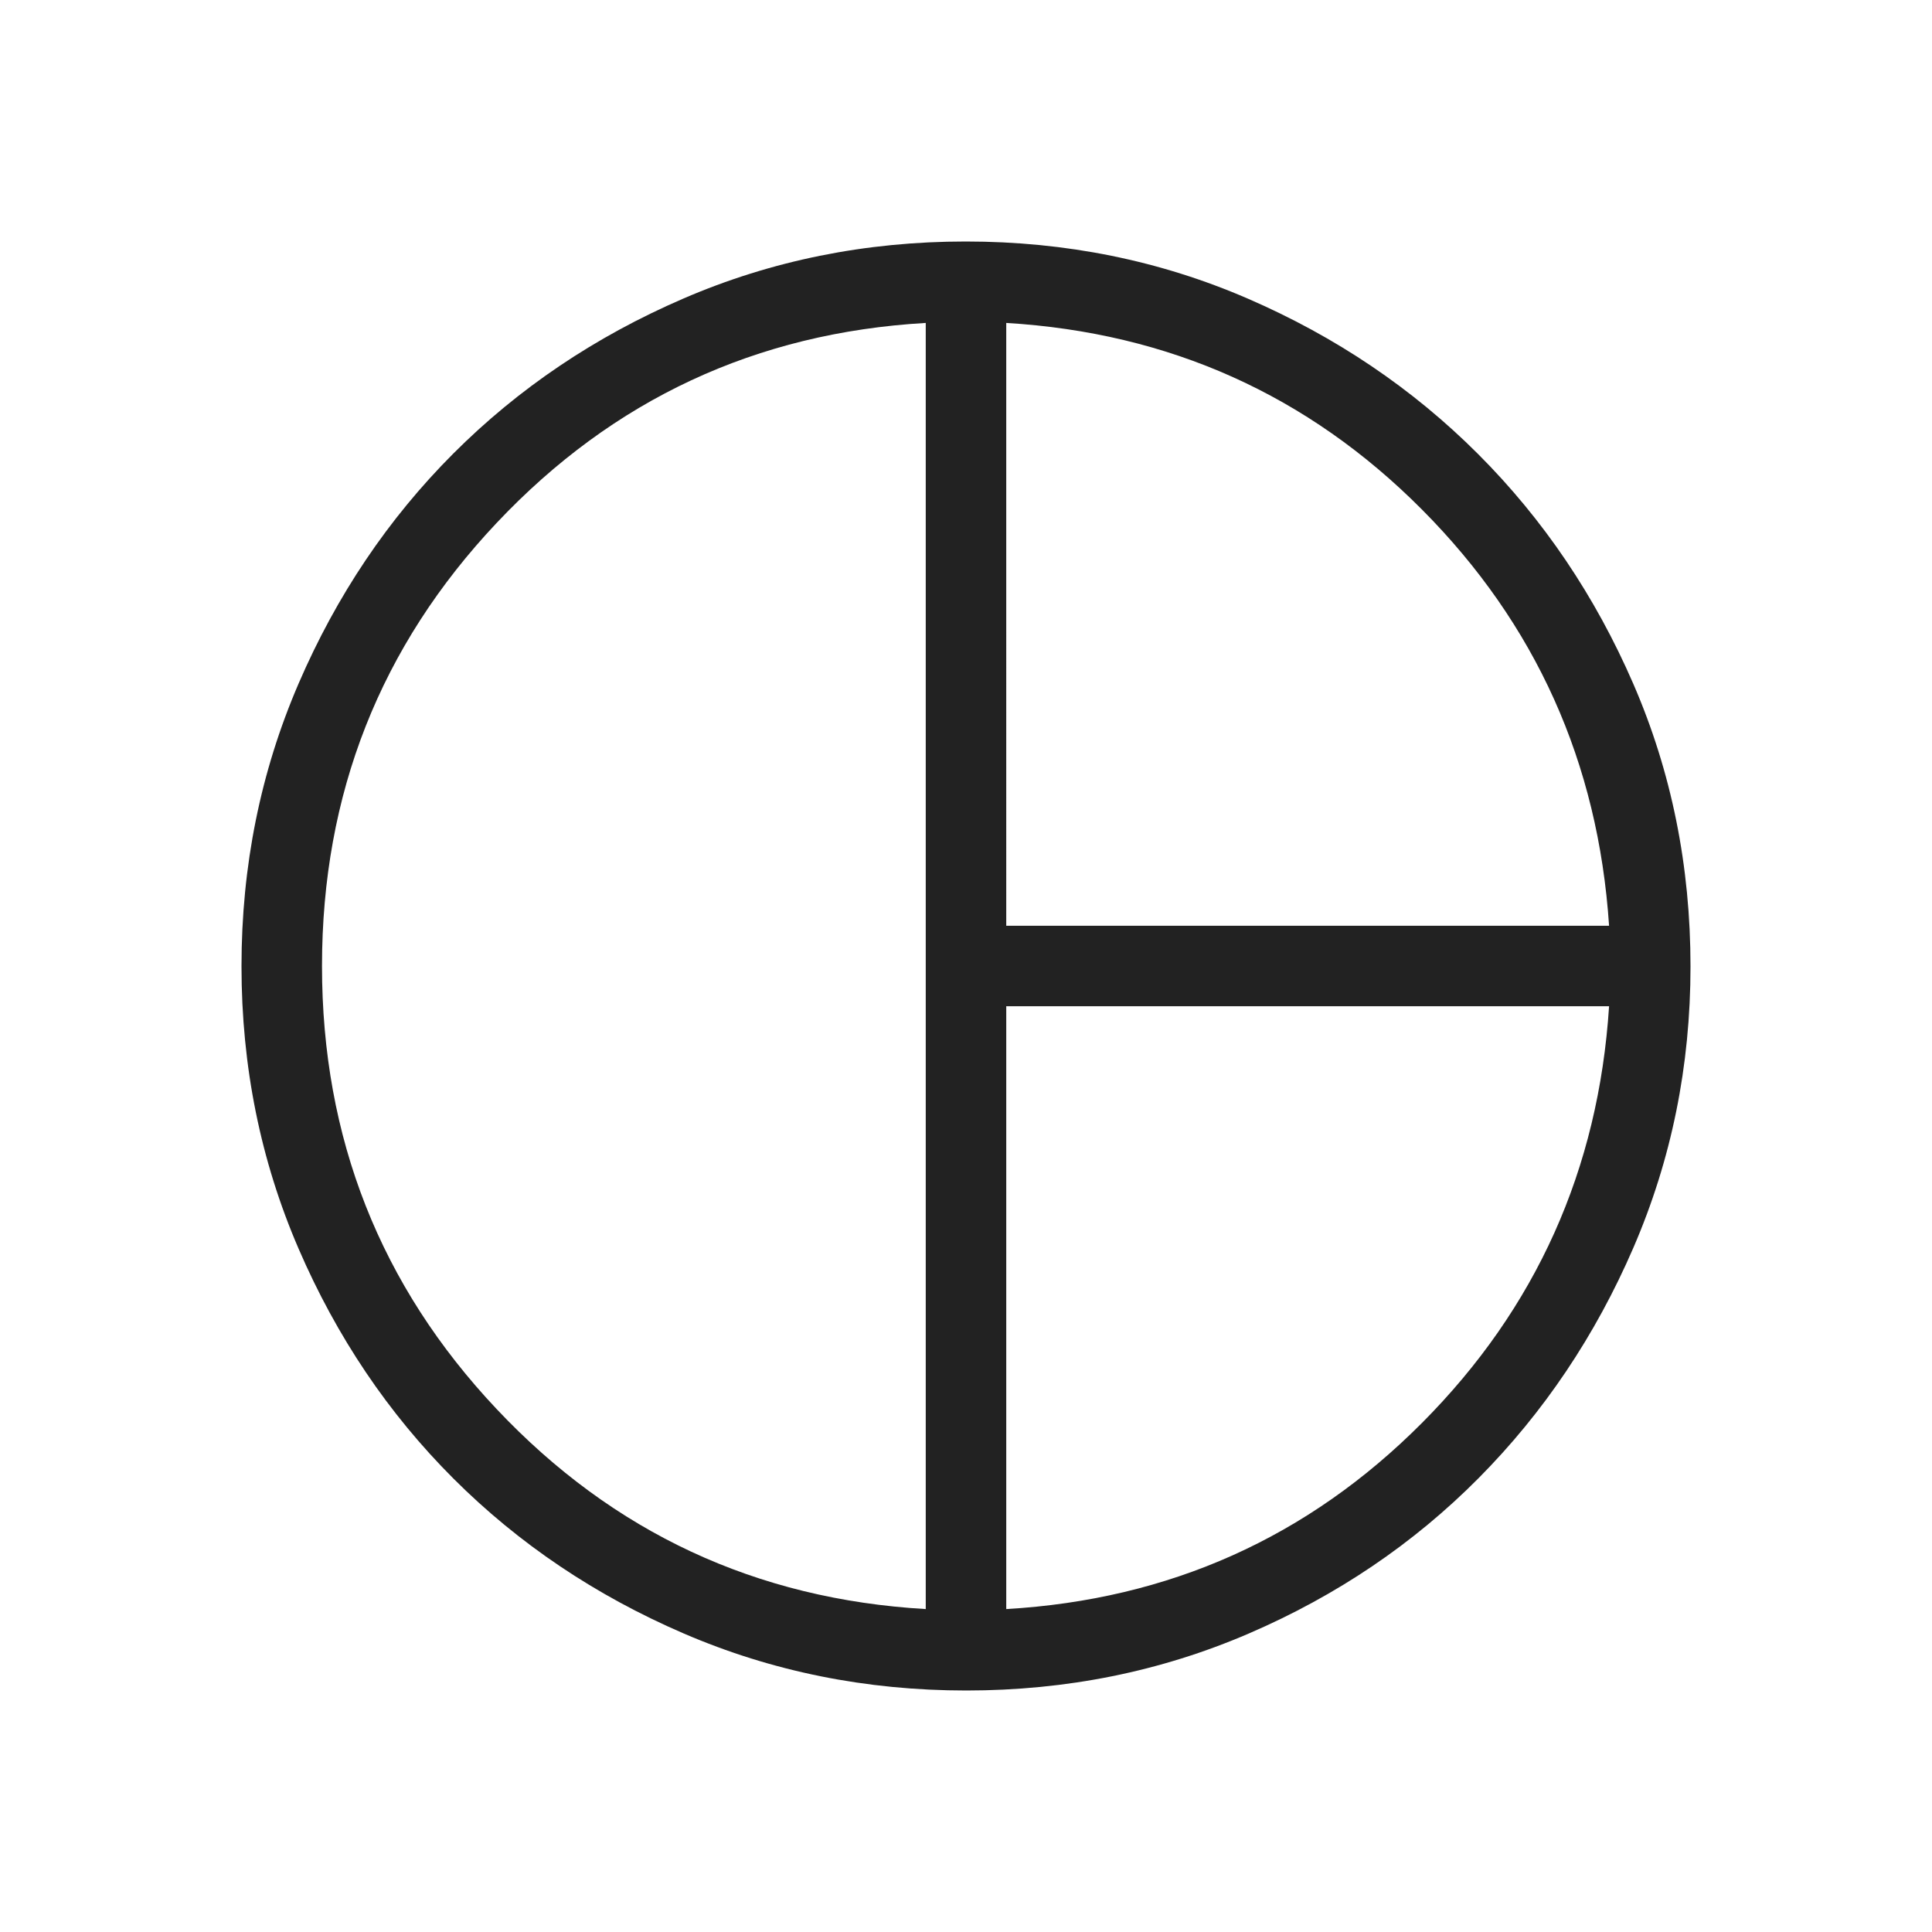 <?xml version="1.0" encoding="UTF-8"?> <svg xmlns="http://www.w3.org/2000/svg" height="24px" viewBox="0 -960 960 960" width="24px" fill="#222"><path d="M500-500h299.54q-8.08-121.54-93.04-206.88-84.96-85.35-206.5-92.66V-500Zm-40 339.54v-639.08q-126.38 7.31-213.19 99.35Q160-608.15 160-480q0 128.15 86.81 220.19 86.81 92.04 213.19 99.35Zm40 0q121.54-7.08 206.62-92.54 85.07-85.46 92.92-207H500v299.54ZM480-480Zm.13 360q-74.67 0-140.41-28.34-65.73-28.34-114.36-76.92-48.63-48.58-76.99-114.26Q120-405.19 120-479.87q0-74.67 28.34-140.41 28.34-65.73 76.92-114.36 48.58-48.63 114.26-76.99Q405.19-840 479.87-840q74.67 0 140.25 28.42 65.57 28.43 114.3 77.16 48.73 48.73 77.16 114.21Q840-554.72 840-479.76q0 74.07-28.34 139.65-28.34 65.58-76.92 114.55-48.58 48.96-114.26 77.26Q554.81-120 480.13-120Z"></path></svg> 